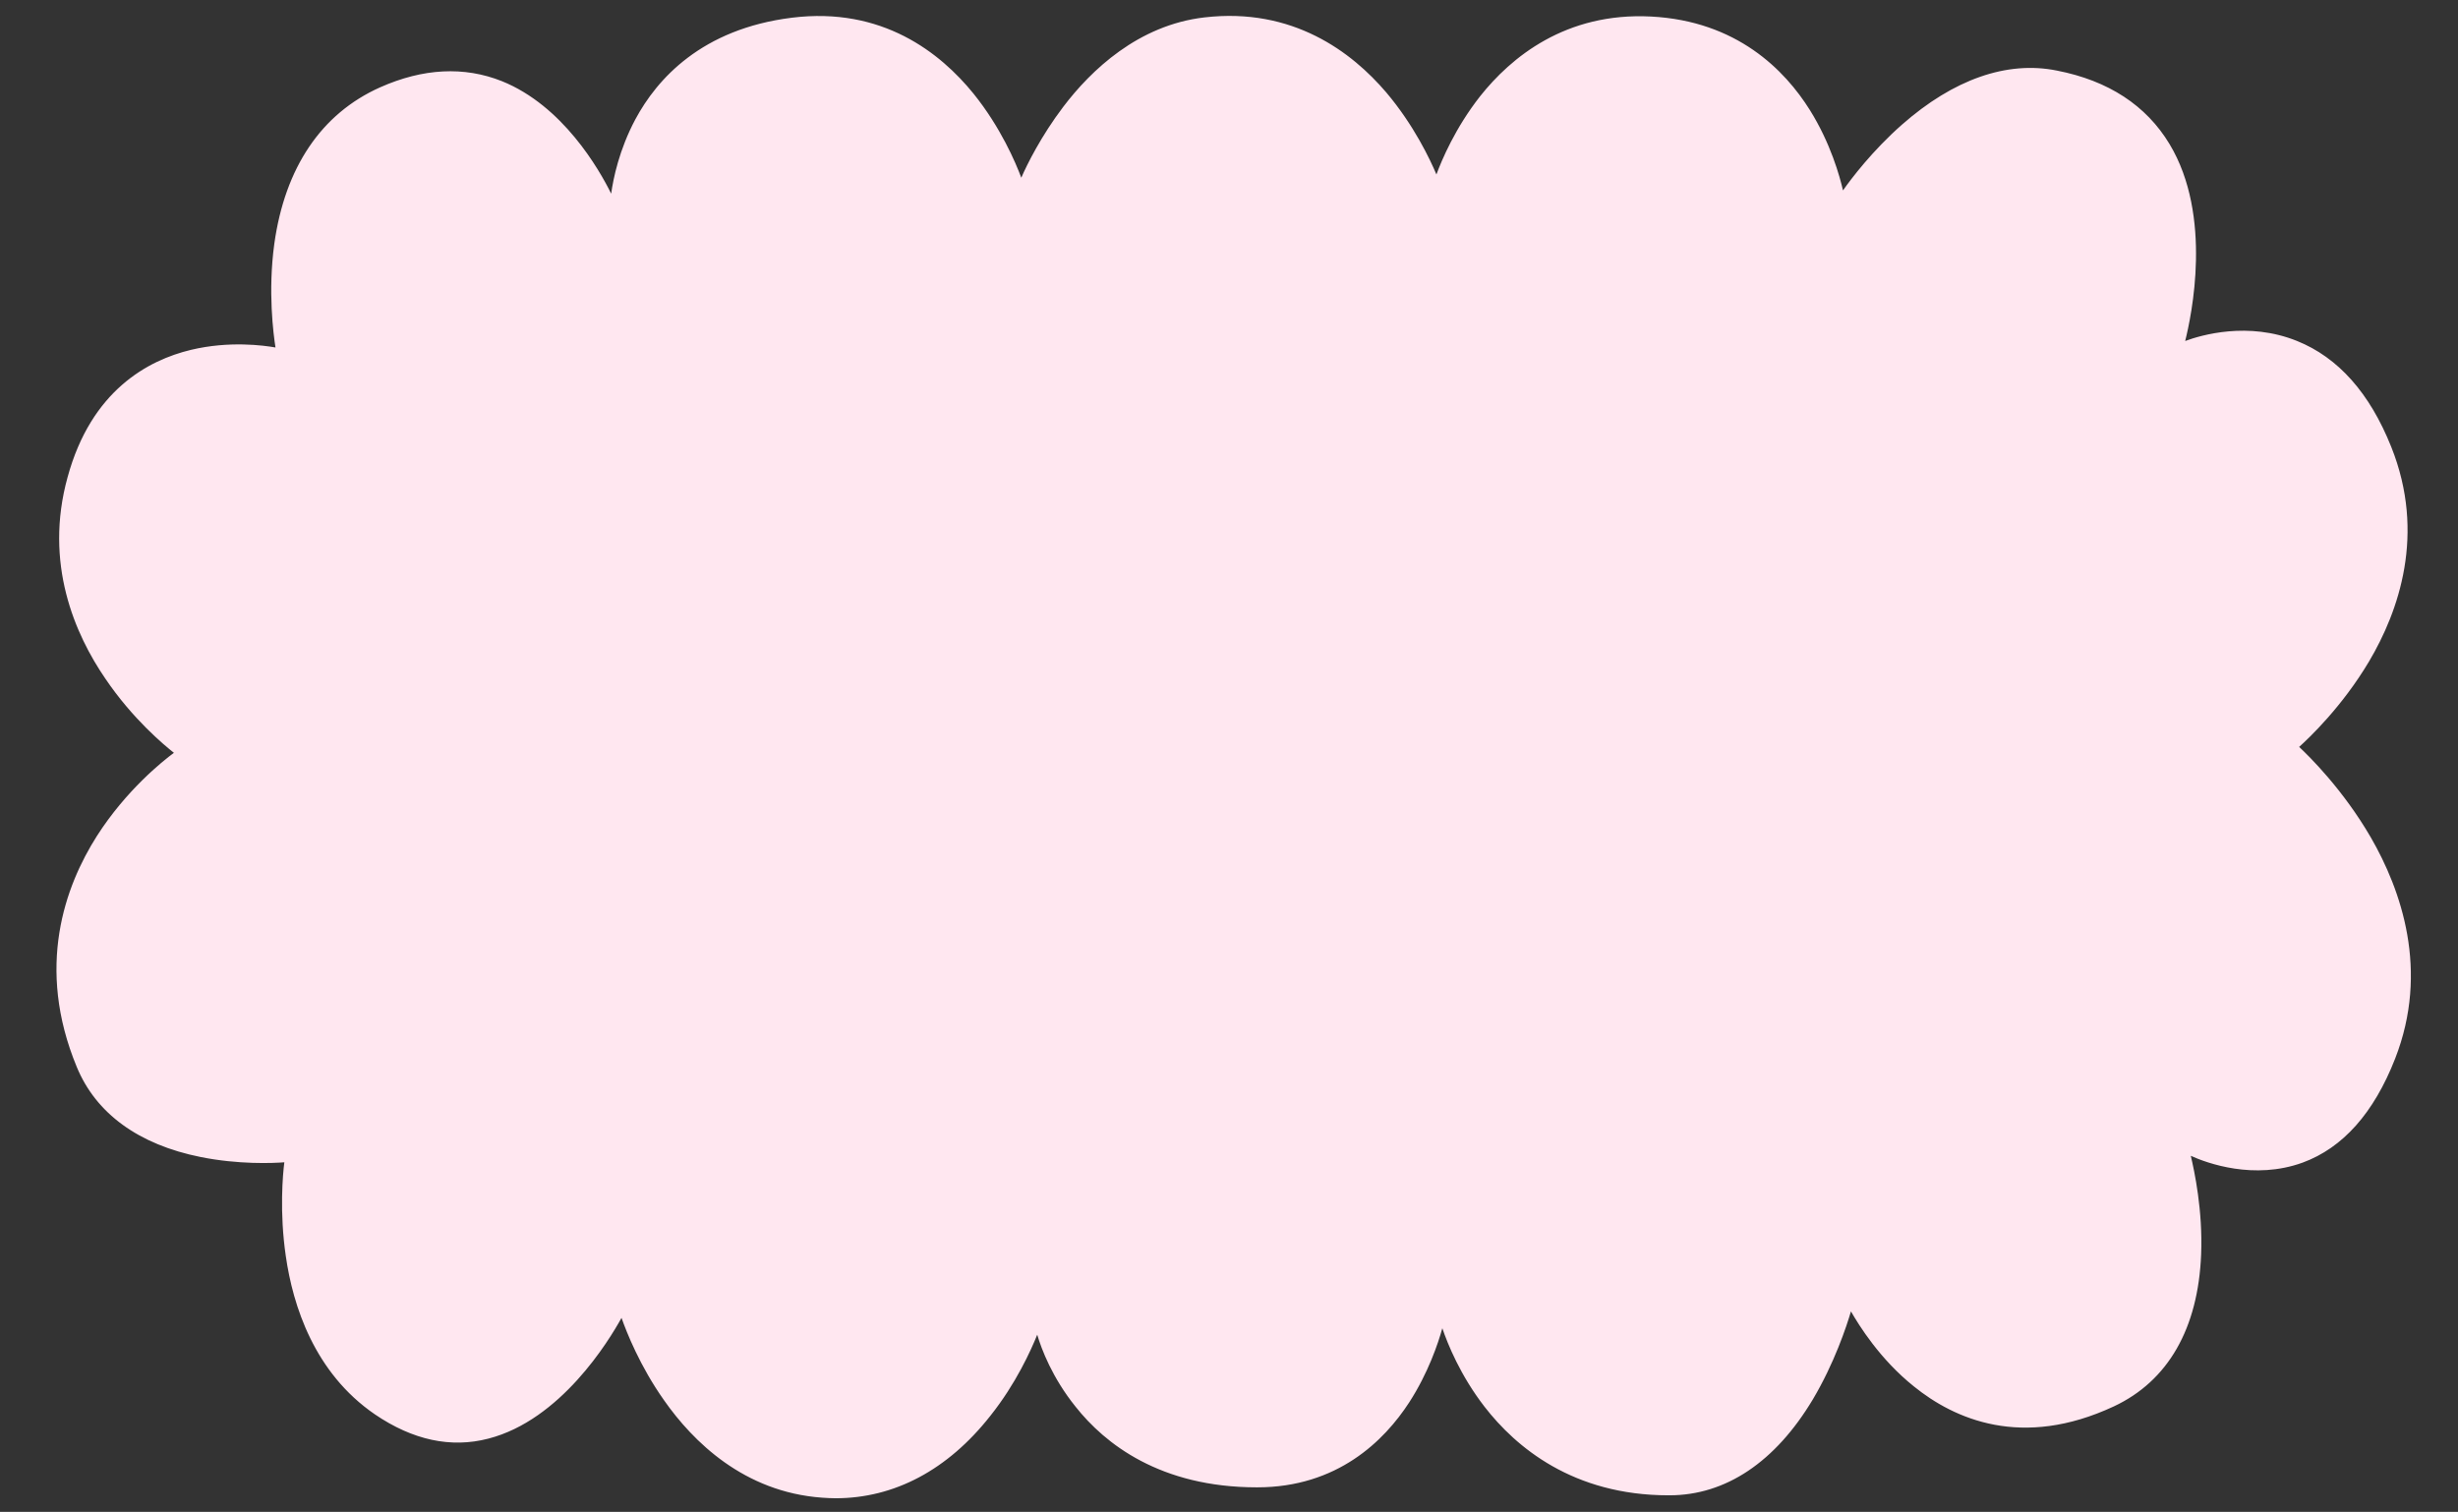 <?xml version="1.0" encoding="UTF-8" standalone="no"?><svg xmlns="http://www.w3.org/2000/svg" xmlns:xlink="http://www.w3.org/1999/xlink" fill="#000000" height="512.1" preserveAspectRatio="xMidYMid meet" version="1" viewBox="-19.0 -5.5 832.5 512.1" width="832.5" zoomAndPan="magnify"><rect x="-19.0" y="-5.5" width="832.5" height="512.1" fill="#333333" stroke="none"/><g id="change1_1"><path d="M758.2,247.5c0,0,54.4-44.8,31.7-101.2s-70.4-34.6-70.4-34.6s24-79.3-42.2-92.3c-40.5-8-72.7,42.2-72.7,42.2 S595.5,4,540.1,1.2s-72.7,55.4-72.7,55.4S446.2-5.2,389,1.5c-42.6,5-62.2,56.1-62.2,56.1s-19.1-63.1-77.5-56S188.6,64,188.6,64 s-25.4-62.7-78.5-38.9c-47.7,21.3-34.6,88.4-34.6,88.4s-55.4-13-70.7,42.8s36.7,93.2,36.7,93.2s-60.5,41.3-33.6,106 c15.7,37.7,70.4,31.6,70.4,31.6s-9.1,58.8,30.2,85.7c49.3,33.8,83.2-34.4,83.2-34.4s17.4,58.7,67.8,62.4 c52.4,3.8,72.9-57.4,72.9-57.4s11.6,53.9,74.5,53.9c51.6-0.1,62.7-56.7,62.7-56.7s14.9,59.6,77,59.4c45.6-0.1,61.2-64,61.2-64 s29.6,61.5,88.9,33.9c44.1-20.5,24.9-85.9,24.9-85.9s47.5,25.7,69.7-31.4S758.2,247.5,758.2,247.5z" fill="#ffe7f0"/></g><g id="change2_1"><path d="M264,502c-1.5,0-3.1-0.1-4.6-0.2c-26.4-1.9-43.7-19-53.5-33c-8.2-11.6-12.7-23.1-14.4-27.9 c-4.3,7.8-20.6,34.6-45.1,40.9c-12.7,3.3-25.6,0.5-38.4-8.2c-20.6-14.1-27.8-36.9-30.2-53.6c-2.2-15-1-27.9-0.5-31.8 c-3.8,0.3-15.5,0.8-28.4-1.8C28,382.2,13.5,371.7,7,355.9c-14-33.8-4-61.2,6.8-78.2c9.9-15.5,22.3-25.4,26.1-28.2 c-3.4-2.7-14-11.5-23.2-25.1c-10.3-15-20.9-39.1-12.8-68.3c8-29.3,27.2-39.6,41.8-43.1c13-3.1,24.6-1.5,28.6-0.8 c-0.7-4.5-2.6-19-0.4-35.1c3.6-25.8,15.9-44.1,35.8-53c14.6-6.5,28.5-7.2,41.3-2.1c20.6,8.3,32.9,29.8,37,38.1 c0.7-5.1,2.7-14.9,8.2-25.2c7.3-13.6,22.4-30.6,53-34.4s50.3,11.9,61.5,25.7c9.2,11.4,14.3,23.4,16.2,28.5c1.9-4.4,6.7-14.1,14.2-24 c9.4-12.4,25.4-27.7,47.8-30.3c30-3.5,50,11.8,61.6,25.4c9.4,11.1,14.9,22.8,17,27.8c1.8-4.9,6.4-15.8,14.8-26.5 c10.4-13.1,28.9-28.5,57.9-27s45.3,18.1,53.8,31.7c7,11.2,10.1,22.4,11.2,27.2c2.8-4,10-13.5,20-22.3c17.4-15.3,35.5-21.7,52.4-18.3 c17.5,3.4,30.3,11.8,38.2,24.9c14.7,24.4,7.4,58.3,5.3,66.7c5.4-2,21.3-6.7,37.9,0c13.9,5.6,24.6,17.6,31.9,35.9 c11.8,29.5,2.5,55.7-7.5,72.6c-9.2,15.5-20.5,26.1-23.7,29c3.2,3,14.8,14.3,24.3,30.7c10.2,17.7,19.9,45,8.2,74.9 c-7.2,18.4-17.7,30.2-31.3,35.2c-16.5,6-32.4,0.2-37.9-2.3c1.2,5.1,4.1,18.5,3.5,33.4c-1,25.1-11.2,42.9-29.6,51.5 c-31.1,14.5-54,4.3-67.7-6.8c-11.5-9.2-18.6-20.7-21.3-25.4c-1.5,5.1-5.6,17.5-12.9,29.8c-12.7,21.2-29.5,32.5-48.6,32.5 c-0.1,0-0.2,0-0.3,0c-32.3,0-51.7-16.3-62.3-30c-8.2-10.6-12.5-21.3-14.3-26.6c-1.4,5.1-4.8,15.2-11.2,25.1 c-8.5,13.1-24.4,28.8-51.5,28.8h-0.1c-32.8,0-51.5-14.8-61.4-27.3c-7.9-9.8-11.6-19.6-13-24.4c-2.1,5.2-7.2,16.6-15.9,27.5 C302,492.4,283.9,502,264,502z M191.9,435.7l0.7,2.4c0.2,0.6,17.8,58.1,66.9,61.7c21.4,1.6,39.9-7.5,55.2-26.9 c11.5-14.5,16.6-29.7,16.7-29.9l1.2-3.4l0.8,3.6c0,0.1,3,13.5,13.5,26.6c9.7,12.1,27.9,26.5,59.8,26.5h0.1c21,0,37.8-9.4,49.8-27.8 c9-13.8,11.8-27.9,11.9-28l0.9-4.4l1.1,4.3c0,0.1,3.8,14.9,15.1,29.5c10.3,13.3,29.2,29.2,60.7,29.2c0.1,0,0.2,0,0.3,0 c44.3-0.1,60.1-62.6,60.2-63.2l0.7-2.7l1.2,2.5c0.1,0.2,7.5,15.4,22,27c19.3,15.5,41.4,17.7,65.6,6.5c17.9-8.3,27.5-25.1,28.4-49.7 c0.7-18.5-4-34.8-4-35l-0.7-2.3l2.1,1.1c0.2,0.1,19.2,10.1,38.3,3.1c13-4.8,23.1-16.2,30.1-34c11.4-29.1,1.9-55.8-8.1-73.1 c-10.8-18.8-24.6-30.9-24.7-31l-0.9-0.8l0.9-0.8c0.1-0.1,13.6-11.3,24.2-29.2c9.7-16.4,18.8-42.1,7.3-70.8 c-7.1-17.8-17.5-29.5-30.8-34.8c-19.2-7.7-38.1,0.7-38.3,0.8l-2,0.9l0.6-2.1c0.1-0.4,11.8-40-4.5-67.1c-7.5-12.5-20-20.6-36.9-23.9 c-20.5-4-38.9,7.5-50.7,17.9c-12.9,11.3-20.9,23.8-21,23.9l-1.4,2.2l-0.4-2.6c0-0.1-2.4-14.4-11.4-28.8 c-12-19.2-29.6-29.6-52.2-30.7c-22.6-1.1-41.5,7.7-56.2,26.2c-11,13.9-15.4,28.3-15.4,28.5l-0.9,3l-1-2.9 c-0.1-0.2-5.4-15.5-17.6-29.8C432.6,8,412.4-0.2,389.1,2.5C367.4,5.1,351.9,20,342.7,32c-10,13.1-15,25.8-15,26l-1,2.7l-0.8-2.8 c0-0.2-4.9-15.8-16.7-30.4c-15.9-19.4-36-27.8-59.8-24.9S208.3,16.7,198,35.9c-7.7,14.3-8.4,28-8.4,28.1l-0.2,4.6l-1.7-4.3 c-0.1-0.3-12.5-30.4-37.5-40.4c-12.3-4.9-25.7-4.3-39.7,2c-19.4,8.7-31.1,26-34.6,51.4c-2.6,19.1,0.6,35.8,0.6,35.9l0.3,1.5 l-1.5-0.4c-0.1,0-13.9-3.2-29.2,0.5c-20.5,4.9-34.1,18.9-40.3,41.6c-7.8,28.5,2.5,52,12.4,66.6c10.9,16,23.7,25.4,23.9,25.5l1.2,0.8 l-1.2,0.8c-0.2,0.1-15.1,10.5-26.6,28.5c-10.6,16.6-20.3,43.3-6.6,76.3c6.4,15.3,19.9,25.2,40.3,29.3c15.3,3.1,28.9,1.7,29.1,1.7 l1.3-0.1l-0.2,1.3c-0.1,0.6-8.5,58.5,29.8,84.7c12.3,8.4,24.7,11.1,36.8,7.9c27.3-7.1,44.8-41.6,45-42L191.9,435.7z" fill="#ffe7f0"/></g></svg>